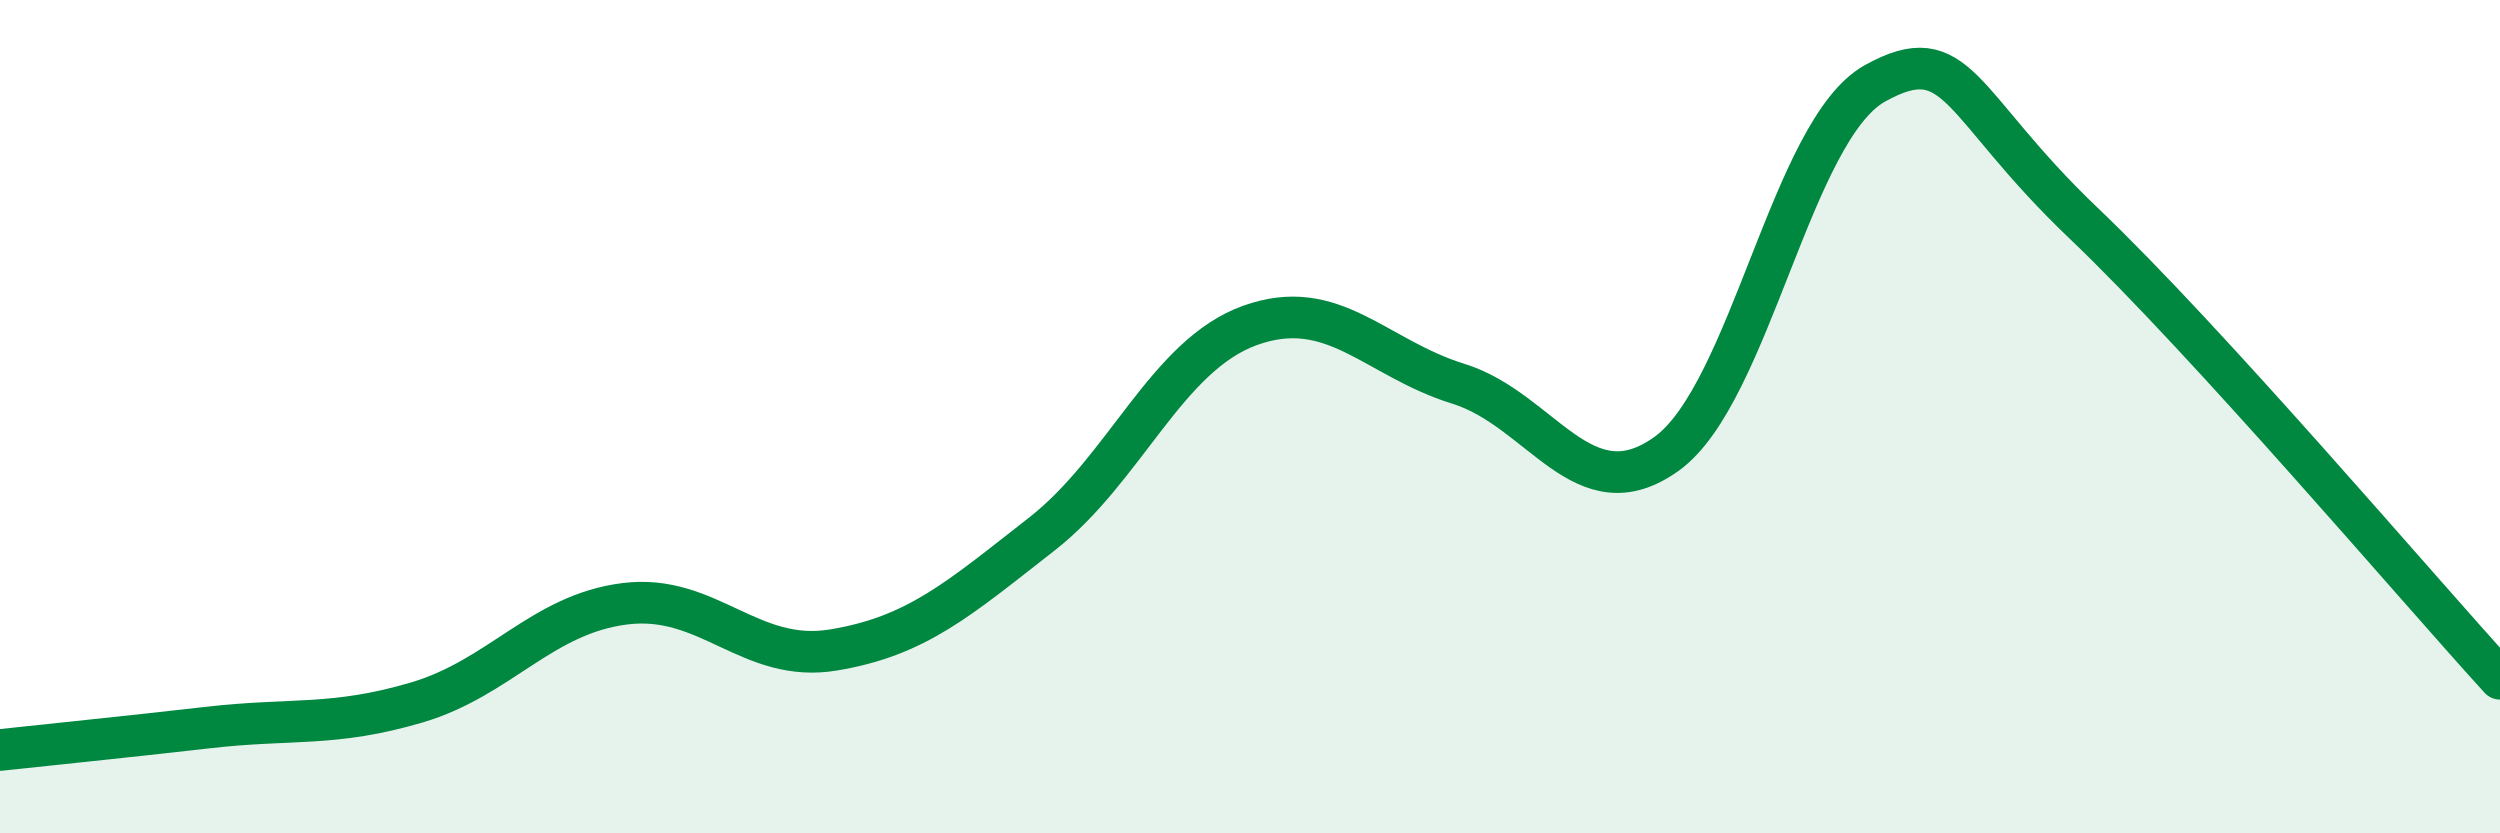 
    <svg width="60" height="20" viewBox="0 0 60 20" xmlns="http://www.w3.org/2000/svg">
      <path
        d="M 0,18 C 1,17.89 3,17.69 5,17.46 C 7,17.23 8,17.45 10,16.86 C 12,16.27 13,14.74 15,14.49 C 17,14.24 18,15.93 20,15.6 C 22,15.27 23,14.38 25,12.82 C 27,11.26 28,8.53 30,7.81 C 32,7.09 33,8.59 35,9.21 C 37,9.83 38,12.33 40,10.89 C 42,9.45 43,3.11 45,2 C 47,0.89 47,2.49 50,5.35 C 53,8.21 58,14.1 60,16.29L60 20L0 20Z"
        fill="#008740"
        opacity="0.1"
        stroke-linecap="round"
        stroke-linejoin="round"
      />
      <path
        d="M 0,18 C 1,17.89 3,17.69 5,17.46 C 7,17.23 8,17.45 10,16.86 C 12,16.27 13,14.74 15,14.49 C 17,14.24 18,15.93 20,15.6 C 22,15.27 23,14.38 25,12.82 C 27,11.26 28,8.53 30,7.81 C 32,7.09 33,8.59 35,9.21 C 37,9.83 38,12.33 40,10.89 C 42,9.45 43,3.11 45,2 C 47,0.89 47,2.49 50,5.35 C 53,8.21 58,14.1 60,16.29"
        stroke="#008740"
        stroke-width="1"
        fill="none"
        stroke-linecap="round"
        stroke-linejoin="round"
      />
    </svg>
  